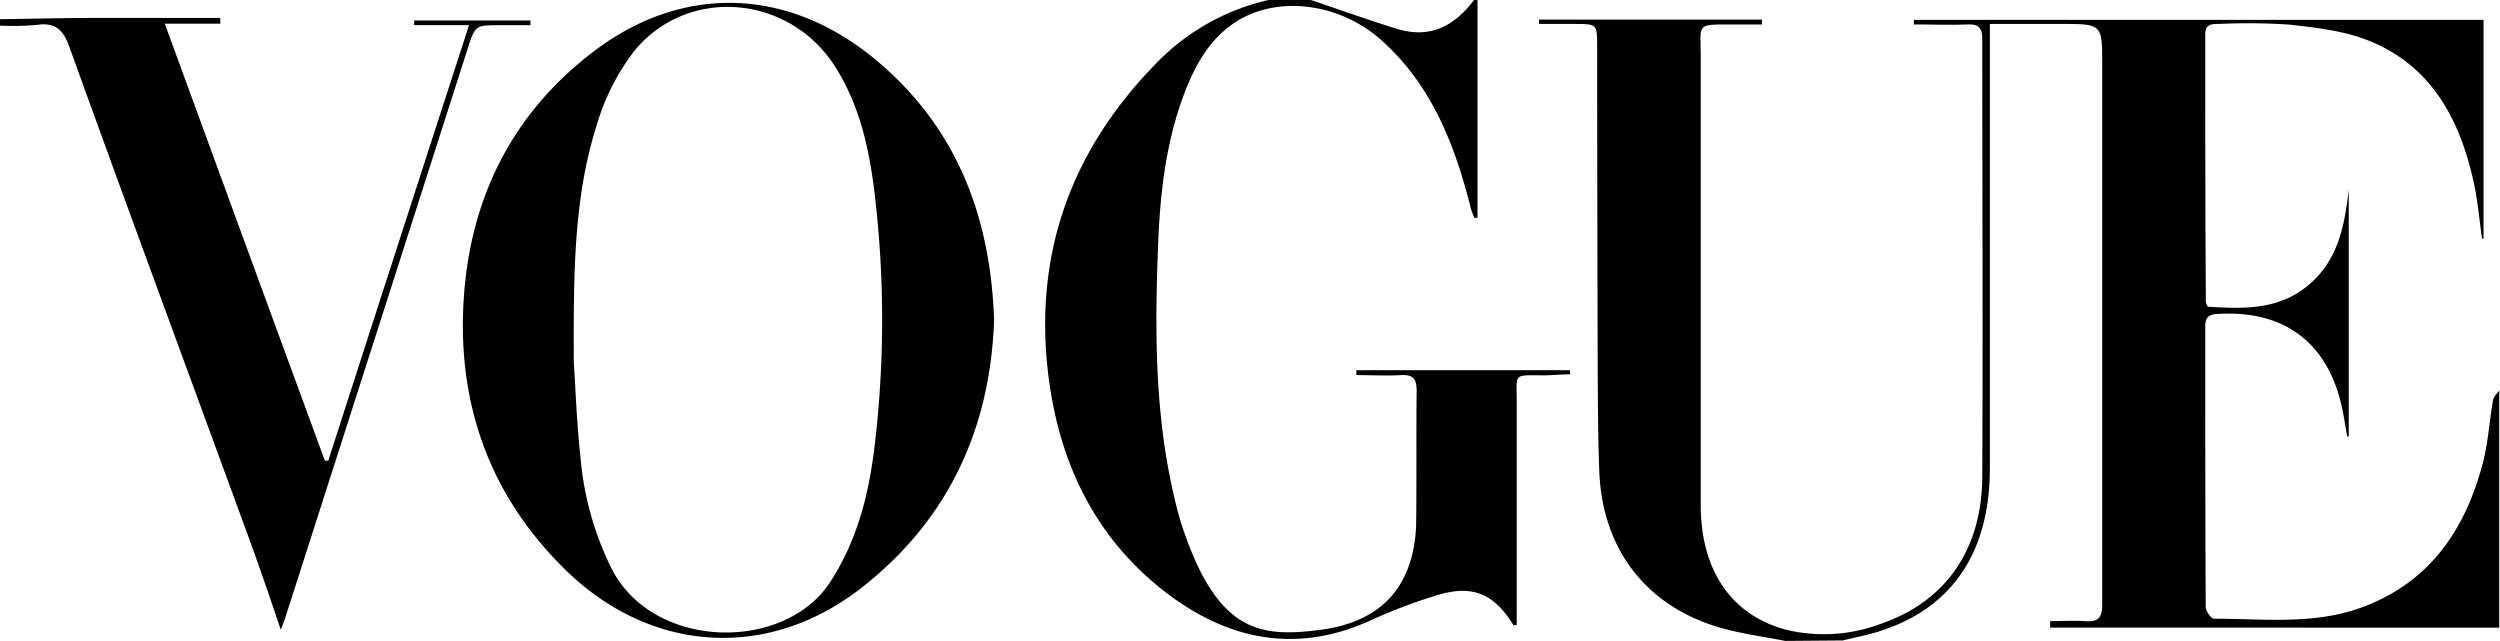 <svg id="Layer_3" data-name="Layer 3" xmlns="http://www.w3.org/2000/svg" viewBox="0 0 316.19 81.06"><path d="M267.7,94.29c-2.69-.53-5.43-.89-8.07-1.63-9.42-2.66-15-9.85-15.44-19.64-.17-4.32-.19-8.64-.21-13q-.06-20.56-.07-41.13c0-2.54-.08-2.62-2.6-2.63-1.59,0-3.17,0-4.75,0v-.55h28.2l0,.61c-1.22,0-2.45,0-3.68,0-4.76,0-4.07-.1-4.07,4q0,28.36,0,56.74c0,8.37,3.93,14,10.82,15.82A20.44,20.44,0,0,0,280,92.05c8-2.82,12.57-9.31,12.62-18.53.09-18.44,0-36.88,0-55.32,0-1.38-.4-1.94-1.84-1.88-2.27.09-4.54,0-6.81,0v-.58h72.05V43.41l-.19,0c-.36-2.48-.56-5-1.12-7.42-1.76-7.76-5.32-14.4-13.07-17.56-3.16-1.3-6.75-1.7-10.2-2.09a80.15,80.15,0,0,0-8.91-.08c-.94,0-1.72,0-1.71,1.36,0,11.28,0,22.56.08,33.83,0,.13.1.25.24.57,4.44.28,8.92.45,12.71-2.71s4.6-7.55,5.12-12.12V68.44l-.2,0c-.2-1.17-.38-2.34-.62-3.5-1.76-8.36-7.32-12.55-15.83-12-1.17.07-1.5.52-1.5,1.61,0,11.82,0,23.64.06,35.46,0,.51.69,1.47,1.06,1.47,6.25,0,12.58.8,18.65-1.42,8.58-3.14,13.1-9.78,15.33-18.23.68-2.59.83-5.31,1.3-8,.08-.44.51-.82.78-1.22v30H301.2v-.82c1.47,0,2.95-.1,4.41,0,1.68.14,2.19-.45,2.18-2.15,0-22.75,0-45.5,0-68.24,0-5.14,0-5.14-5.21-5.14h-9v2.73c0,17.81,0,35.63,0,53.45,0,10.9-5,18-14.49,20.79-1.34.4-2.73.66-4.1,1Z" transform="translate(-41.91 -13.23)"/><path d="M228.78,13.23V40.74l-.35.09a8.13,8.13,0,0,1-.46-1.11c-2-8-4.88-15.57-11.22-21.29-5.49-5-13.71-5.89-19-2.12-2.91,2.07-4.6,5.06-5.88,8.3-2.43,6.16-3.2,12.67-3.47,19.2-.43,10.66-.49,21.34,1.92,31.82a42.56,42.56,0,0,0,3.41,9.87c4,7.8,8.6,8.28,15.38,7.36,5.51-.76,9.79-3.41,11.33-9.18a18.13,18.13,0,0,0,.58-4.4c.07-5.53,0-11.07.06-16.61,0-1.49-.41-2.07-1.94-2-1.89.11-3.79,0-5.68,0v-.62h27l.05.52c-1.09,0-2.18.12-3.27.13-4.05,0-3.49-.34-3.5,3.41q0,14.07,0,28.15c-.19,0-.38.09-.4.06-2.52-4.1-5.29-5.21-9.9-3.74a66.71,66.71,0,0,0-7.92,3C205.84,96.08,197,94.16,189,87.88c-9-7.09-13.39-16.84-14.6-28.07-1.61-15.05,3.25-27.86,13.76-38.59a28.54,28.54,0,0,1,14.24-8h5.27c3.59,1.21,7.15,2.48,10.76,3.61,4,1.26,7.14.06,9.92-3.61Z" transform="translate(-41.91 -13.23)"/><path d="M41.91,15.66c3.64-.05,7.28-.14,10.92-.16,4.93,0,9.87,0,14.8,0h2.14l0,.72H62.75C69.62,35,76.29,53.24,83,71.49h.43C89.3,53.25,95.21,35,101.23,16.41H94.29v-.59H109l0,.6h-3.92c-3.07,0-3.07,0-4.07,3.12q-11.53,36-23.08,72c-.1.3-.23.6-.51,1.34C75.88,88.3,74.44,84.11,72.92,80c-7.39-20.2-14.85-40.37-22.15-60.6C50,17.11,49,16,46.56,16.38a34.32,34.32,0,0,1-4.65.09Z" transform="translate(-41.91 -13.23)"/><path d="M167.64,53.68C167.17,67.26,162,78.81,151,87.47c-11.74,9.27-26.6,8.48-37.46-2.06-9.9-9.62-14-21.55-12.92-35.2,1-12.5,6.38-22.91,16.45-30.53,11.23-8.5,24.46-8,35.34.9C162.75,29.07,167.17,40.32,167.64,53.68ZM114.48,59c.19,2.79.35,7.52.86,12.21a39,39,0,0,0,4,14.09c5.37,10.21,21.84,10.38,27.58,1.53,3.45-5.31,4.9-11.19,5.62-17.3a134.54,134.54,0,0,0,0-31.71c-.68-5.71-1.88-11.3-5.06-16.24-5.78-9-18.49-10.13-25.27-2A28.4,28.4,0,0,0,117.4,29C114.48,38.15,114.44,47.63,114.48,59Z" transform="translate(-41.91 -13.23)"/><path d="M43.11,20.12h0Z" transform="translate(-41.91 -13.23)"/></svg>